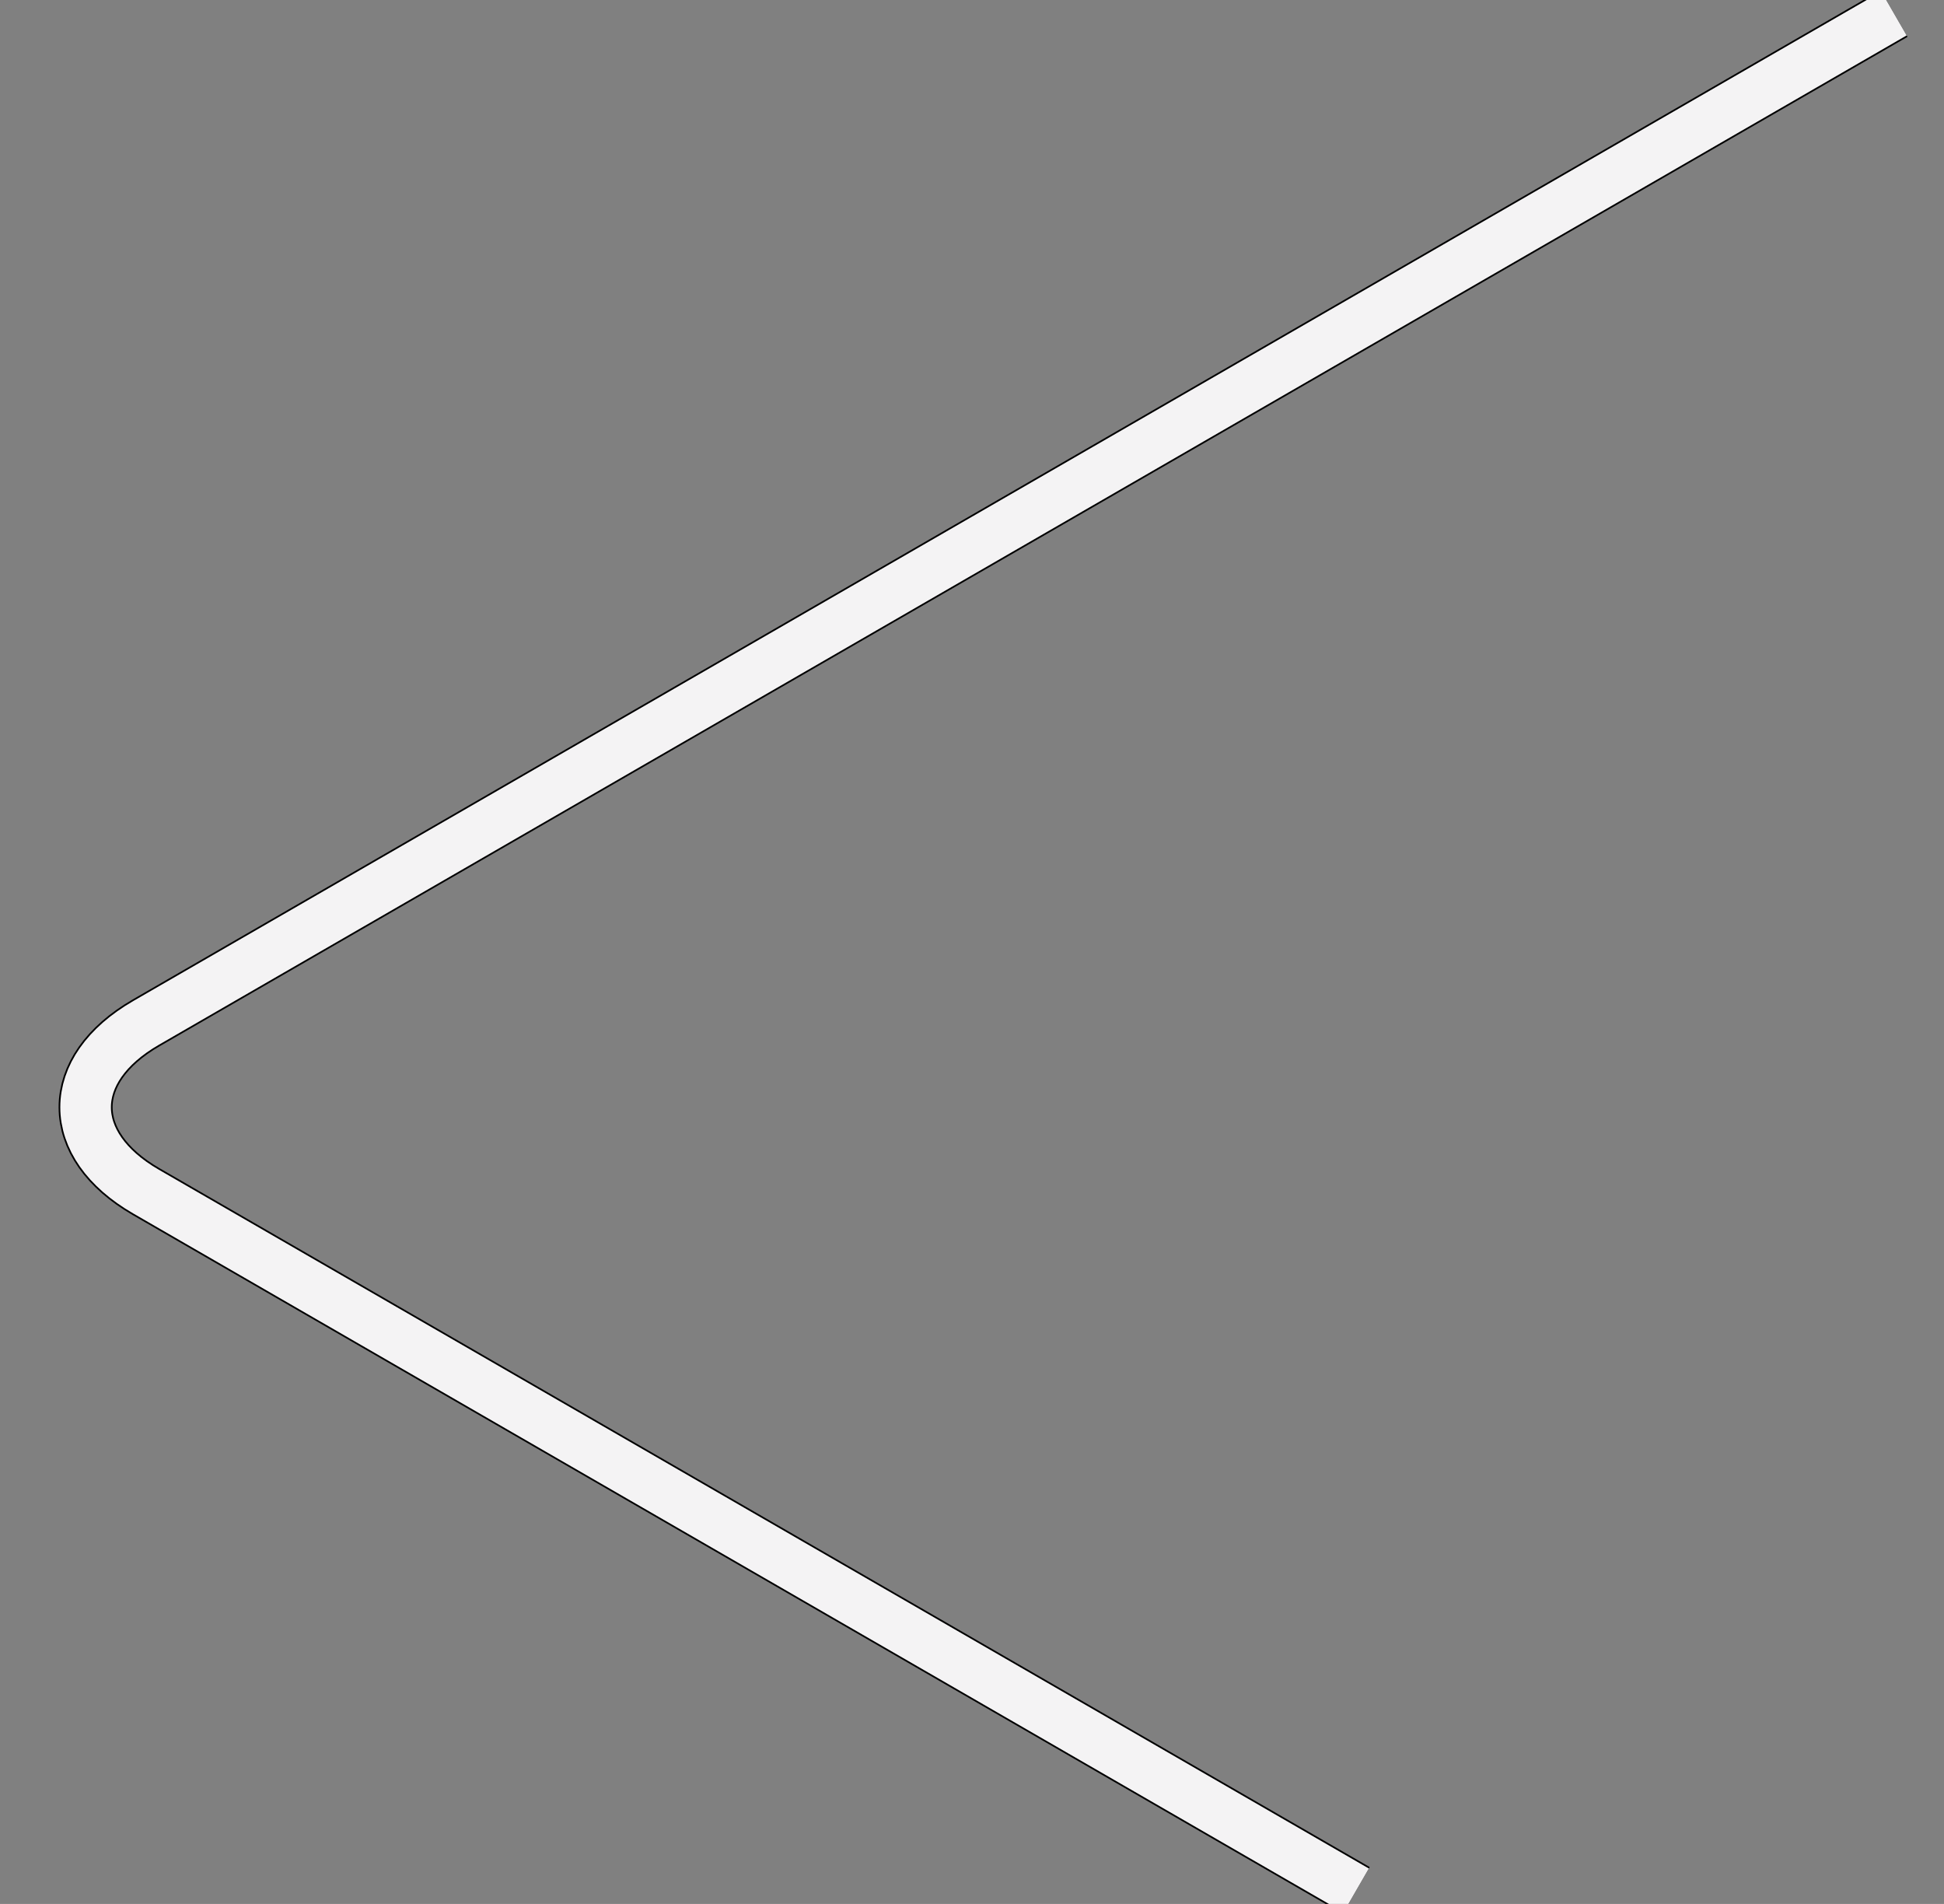 <?xml version="1.0" encoding="UTF-8"?> <svg xmlns="http://www.w3.org/2000/svg" width="576" height="564" viewBox="0 0 576 564" fill="none"><rect x="0" y="0" width="576" height="564" fill="#808080" stroke="none"/> <path d="M561.185 4L43.301 303C19.387 316.807 19.387 339.193 43.301 353L401.836 560" stroke="black" stroke-width="16"></path> <path d="M561.185 4L43.301 303C19.387 316.807 19.387 339.193 43.301 353L401.836 560" stroke="#F4F3F4" stroke-width="15"></path> </svg> 